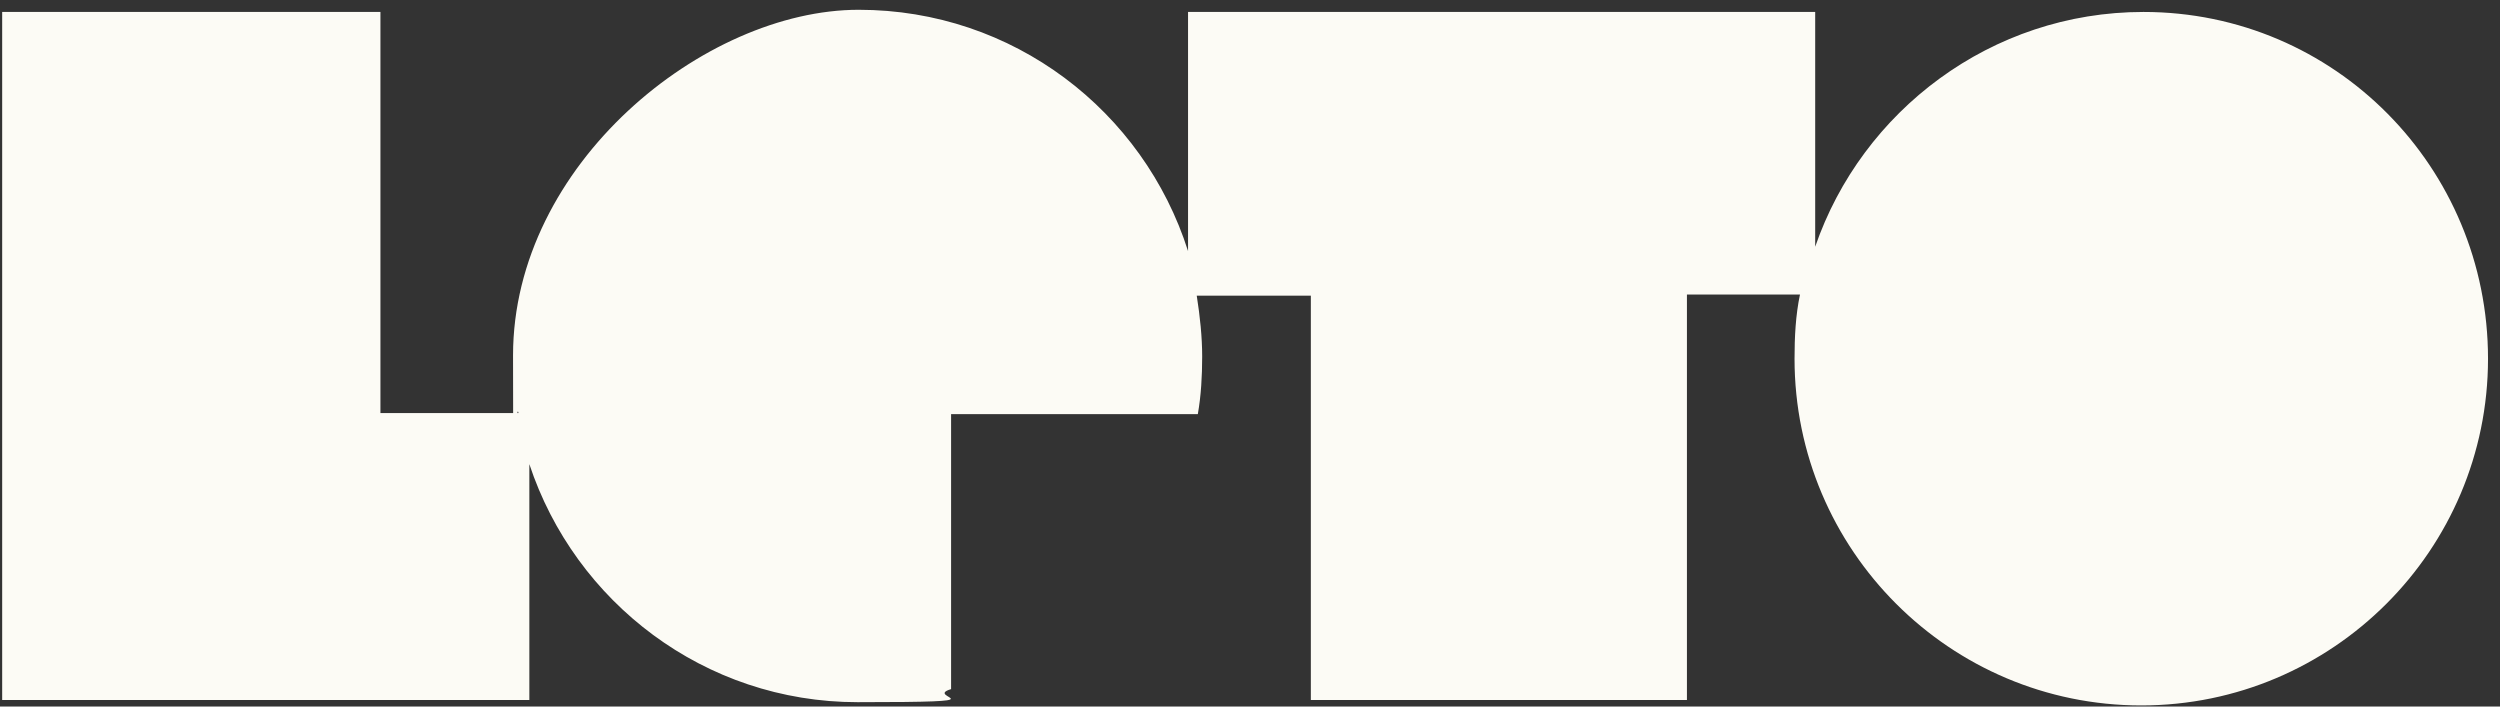 <?xml version="1.0" encoding="UTF-8"?> <svg xmlns="http://www.w3.org/2000/svg" viewBox="0 0 92.00 26.00" data-guides="{&quot;vertical&quot;:[],&quot;horizontal&quot;:[]}"><rect x="0" y="0" width="92.00" height="26.00" fill="#333333" stroke="none"/><defs></defs><path fill="#fcfbf5" stroke="none" fill-opacity="1" stroke-width="1" stroke-opacity="1" id="tSvg1791b881b2f" title="Path 1" d="M78.879 0.44C73.279 0.44 68.519 4.08 66.799 9.08C66.799 6.2 66.799 3.32 66.799 0.44C59.106 0.44 51.413 0.44 43.72 0.44C43.72 3.373 43.72 6.307 43.72 9.24C42.08 4.08 37.28 0.36 31.6 0.36C25.92 0.36 18.88 6.04 18.88 13.08C18.88 20.12 18.96 14.52 19.08 15.2C17.386 15.2 15.693 15.2 14 15.2C14 10.28 14 5.36 14 0.44C9.36 0.44 4.72 0.44 0.08 0.44C0.08 8.88 0.08 17.32 0.08 25.76C6.546 25.76 13.013 25.76 19.48 25.76C19.48 22.867 19.48 19.973 19.48 17.08C21.16 22.16 25.92 25.84 31.56 25.84C37.2 25.84 33.92 25.68 35 25.36C35 21.987 35 18.613 35 15.24C38.026 15.24 41.053 15.24 44.08 15.24C44.2 14.56 44.24 13.84 44.24 13.12C44.24 12.4 44.16 11.64 44.04 10.88C45.439 10.88 46.839 10.88 48.239 10.88C48.239 15.84 48.239 20.8 48.239 25.76C52.853 25.76 57.466 25.76 62.079 25.76C62.079 20.787 62.079 15.813 62.079 10.84C63.466 10.84 64.853 10.84 66.239 10.84C66.079 11.6 66.039 12.4 66.039 13.2C66.039 20.24 71.759 25.96 78.799 25.96C85.839 25.96 91.559 20.24 91.559 13.2C91.559 6.16 85.919 0.44 78.879 0.44Z"></path></svg> 